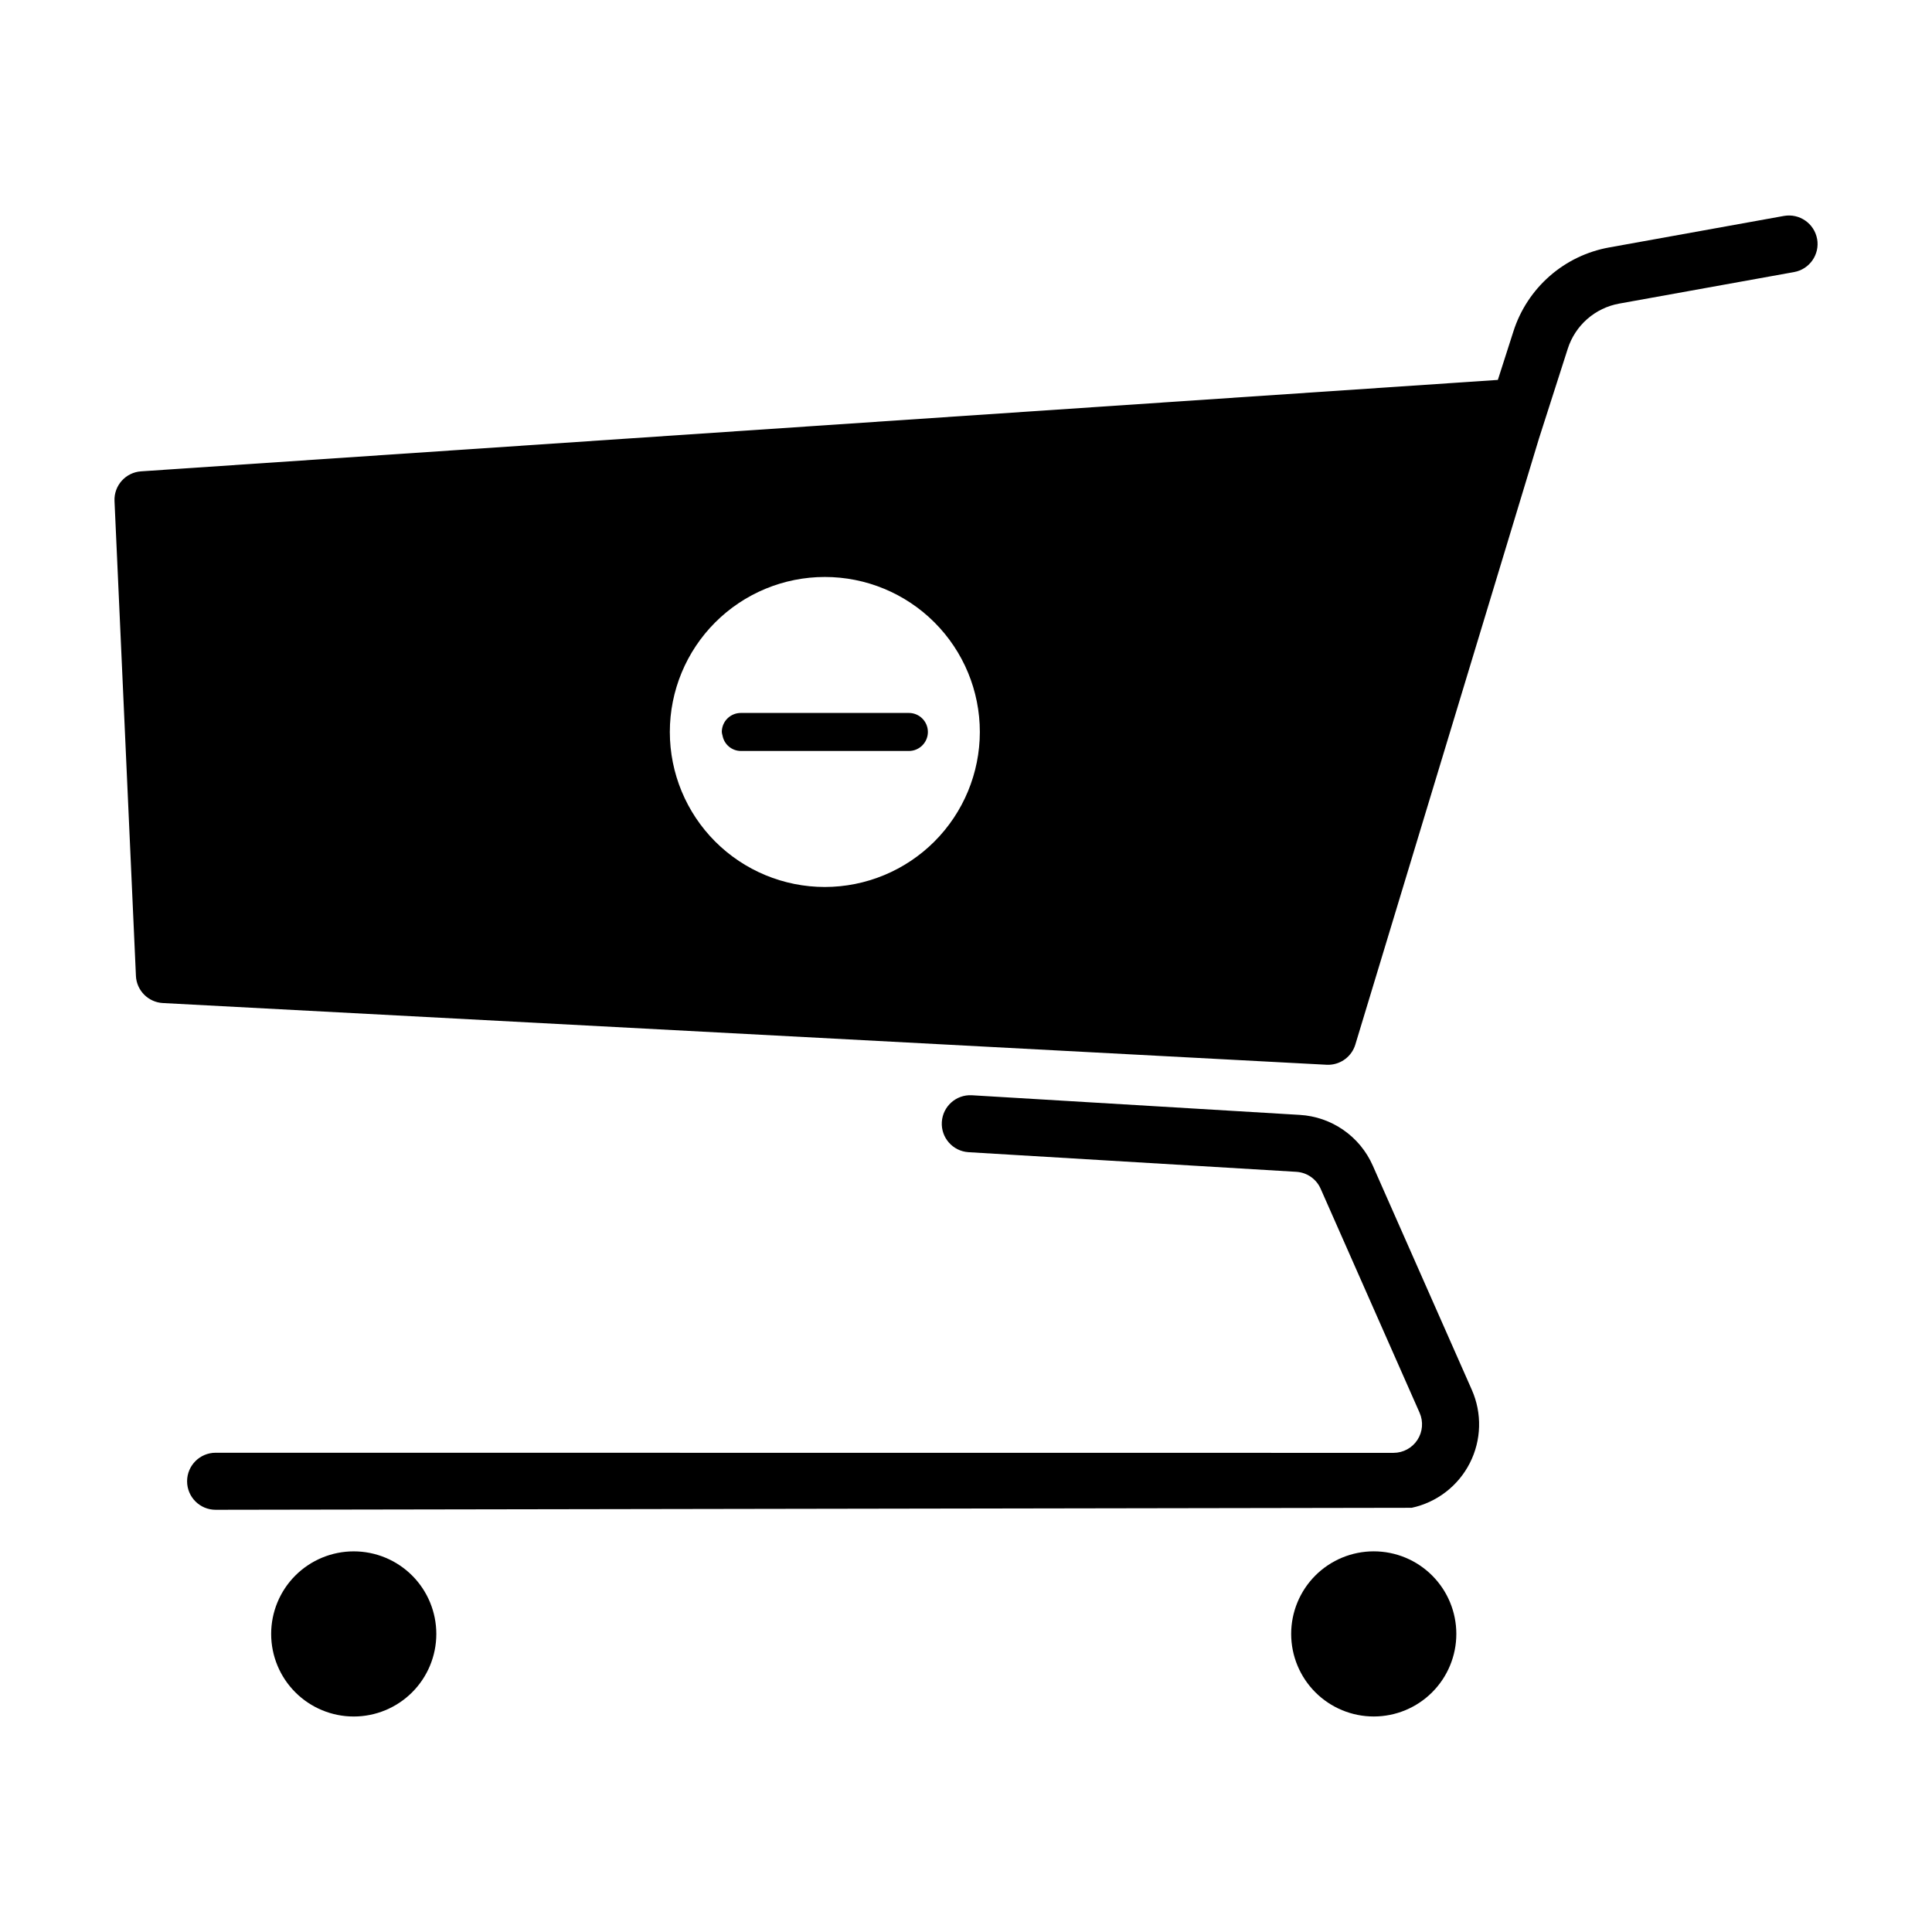<?xml version="1.0" encoding="UTF-8"?>
<!-- Uploaded to: ICON Repo, www.svgrepo.com, Generator: ICON Repo Mixer Tools -->
<svg fill="#000000" width="800px" height="800px" version="1.1" viewBox="144 144 512 512" xmlns="http://www.w3.org/2000/svg">
 <g>
  <path d="m625.55 207.32c-0.75-4.102-4.672-6.824-8.777-6.098l-46.32 8.352h-0.004c-5.852 1.051-11.305 3.672-15.777 7.59-4.469 3.918-7.789 8.98-9.598 14.641l-4.129 12.875-359.56 24.23c-4.098 0.277-7.227 3.777-7.039 7.879l5.676 125.82h-0.004c0.176 3.883 3.269 7 7.148 7.207l308.38 16.352c0.25 0.012 0.5 0.016 0.746 0.004 3.199-0.148 5.961-2.293 6.887-5.359l48.648-160.55 7.644-23.84v-0.004c0.977-3.051 2.762-5.773 5.168-7.883 2.41-2.109 5.348-3.523 8.496-4.086l46.324-8.352c4.106-0.742 6.836-4.672 6.098-8.781zm-262.96 171.74c-10.895 0-21.34-4.328-29.047-12.031-7.703-7.703-12.031-18.152-12.031-29.047 0-10.895 4.328-21.344 12.031-29.047 7.707-7.703 18.152-12.031 29.047-12.031 10.895 0 21.344 4.328 29.047 12.031 7.703 7.703 12.031 18.152 12.031 29.047-0.012 10.891-4.344 21.332-12.043 29.035-7.703 7.699-18.145 12.031-29.035 12.043z"/>
  <path d="m513.32 529.02-312.2-0.027c-4.164 0.012-7.535 3.391-7.539 7.555 0 4.168 3.371 7.551 7.539 7.562l317-0.527h-0.004c6.656-1.434 12.312-5.785 15.402-11.852 3.09-6.066 3.281-13.203 0.523-19.426l-26.23-59.383c-1.676-3.812-4.371-7.09-7.793-9.465-3.422-2.379-7.43-3.762-11.59-4l-86.883-5.203c-4.148-0.227-7.703 2.945-7.949 7.094-0.25 4.148 2.898 7.719 7.043 7.992l86.883 5.203c2.828 0.16 5.324 1.895 6.465 4.488l26.23 59.379-0.004-0.004c1.031 2.336 0.812 5.035-0.578 7.176-1.391 2.137-3.766 3.43-6.32 3.438z"/>
  <path d="m215.86 577.01c0 5.805 2.305 11.371 6.41 15.473 4.106 4.106 9.672 6.41 15.473 6.41 5.805 0 11.371-2.305 15.477-6.41 4.106-4.102 6.41-9.668 6.41-15.473 0-5.805-2.305-11.371-6.41-15.477-4.106-4.102-9.672-6.406-15.477-6.406-5.801 0-11.367 2.305-15.473 6.406-4.106 4.106-6.41 9.672-6.41 15.477z"/>
  <path d="m508.06 555.12c-5.805 0-11.371 2.305-15.477 6.406-4.102 4.106-6.41 9.672-6.41 15.477 0 5.805 2.309 11.371 6.41 15.473 4.106 4.106 9.672 6.41 15.477 6.41 5.805 0 11.371-2.305 15.473-6.41 4.106-4.102 6.41-9.668 6.41-15.473 0-5.805-2.305-11.371-6.41-15.473-4.102-4.106-9.668-6.41-15.473-6.41z"/>
  <path d="m384.86 332.94h-44.535c-1.34 0-2.621 0.531-3.566 1.477-0.945 0.945-1.473 2.227-1.473 3.562 0.031 0.324 0.094 0.645 0.191 0.957 0.426 2.348 2.461 4.062 4.848 4.082h44.535c2.781 0 5.039-2.258 5.039-5.039s-2.258-5.039-5.039-5.039z"/>
 </g>
</svg>